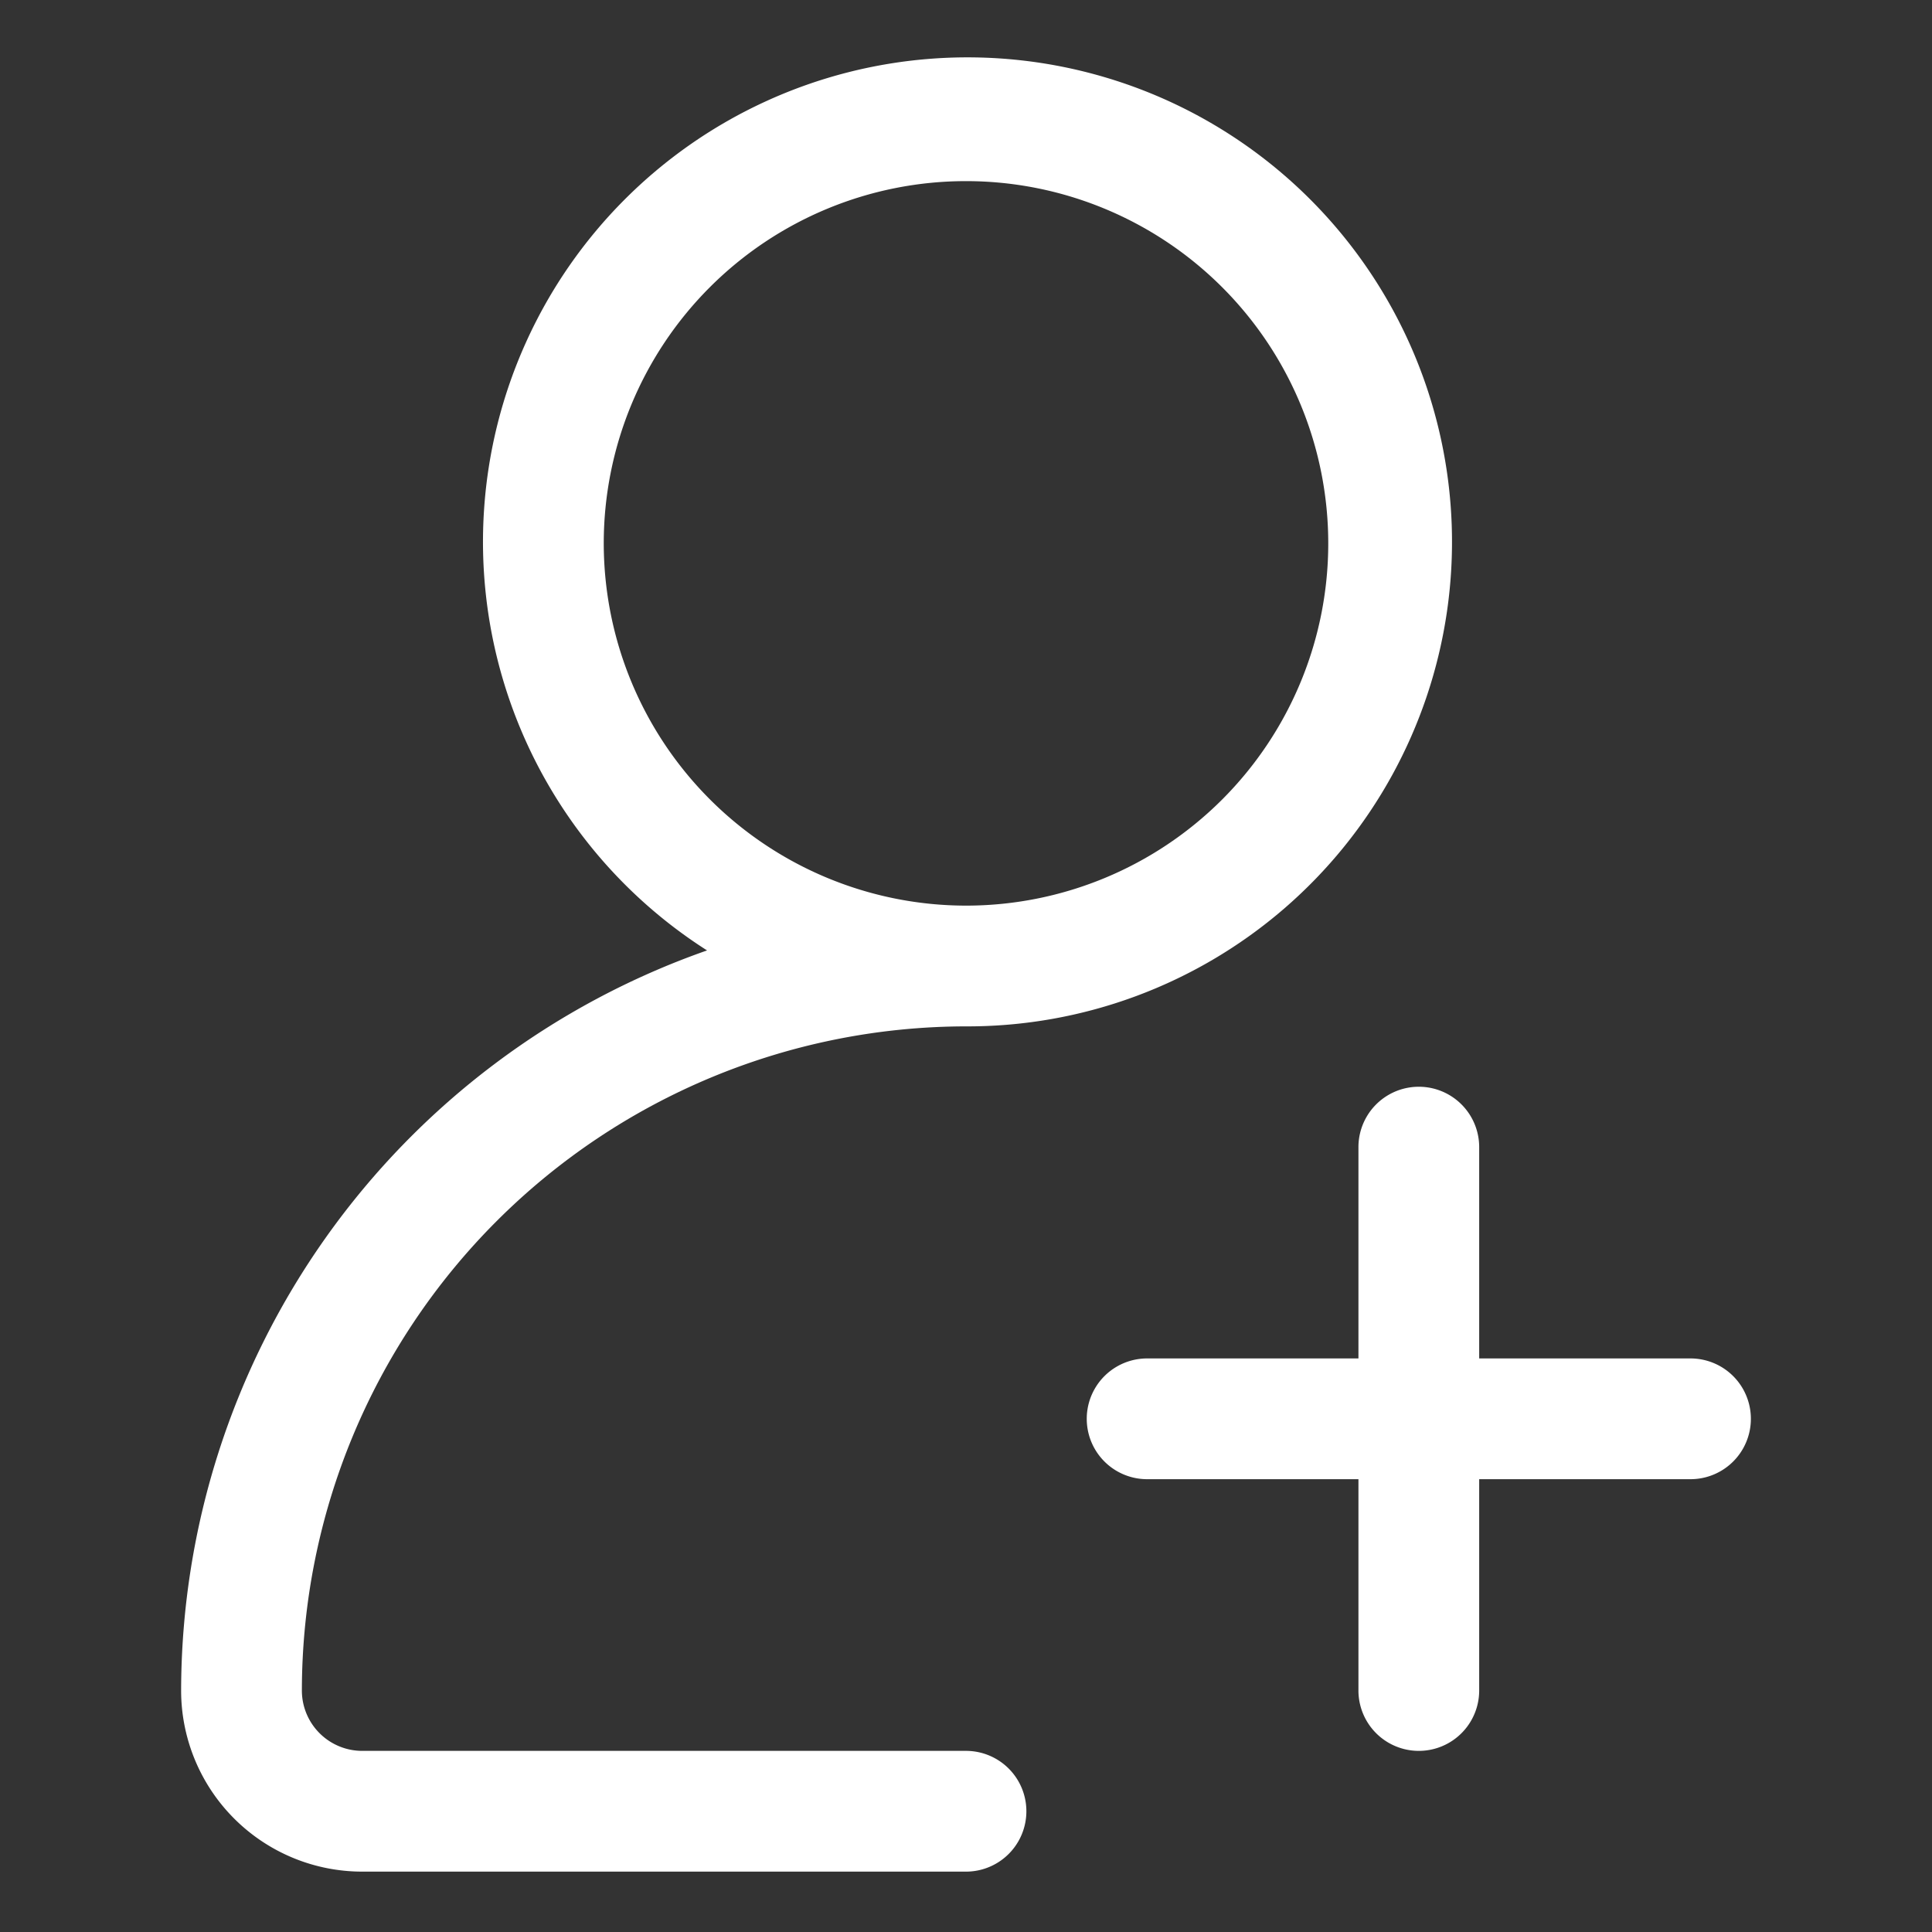 <svg id="Layer_1" height="512" viewBox="0 0 32 32" width="512" xmlns="http://www.w3.org/2000/svg" data-name="Layer 1"><rect x="0" y="0" width="32" height="32" fill="#333333" stroke="none"/><g fill="#ffffff"><path d="m28 22.5h-3.5v-3.5a1 1 0 0 0 -2 0v3.5h-3.5a1 1 0 0 0 0 2h3.5v3.5a1 1 0 0 0 2 0v-3.5h3.5a1 1 0 0 0 0-2z" /><path d="m16 29h-10a1 1 0 0 1 -1-1 11.013 11.013 0 0 1 11-11 8.025 8.025 0 1 0 -4.289-1.258 13.012 13.012 0 0 0 -8.711 12.258 3 3 0 0 0 3 3h10a1 1 0 0 0 0-2zm-6-20a6 6 0 1 1 6 6 6.006 6.006 0 0 1 -6-6z" /></g></svg>